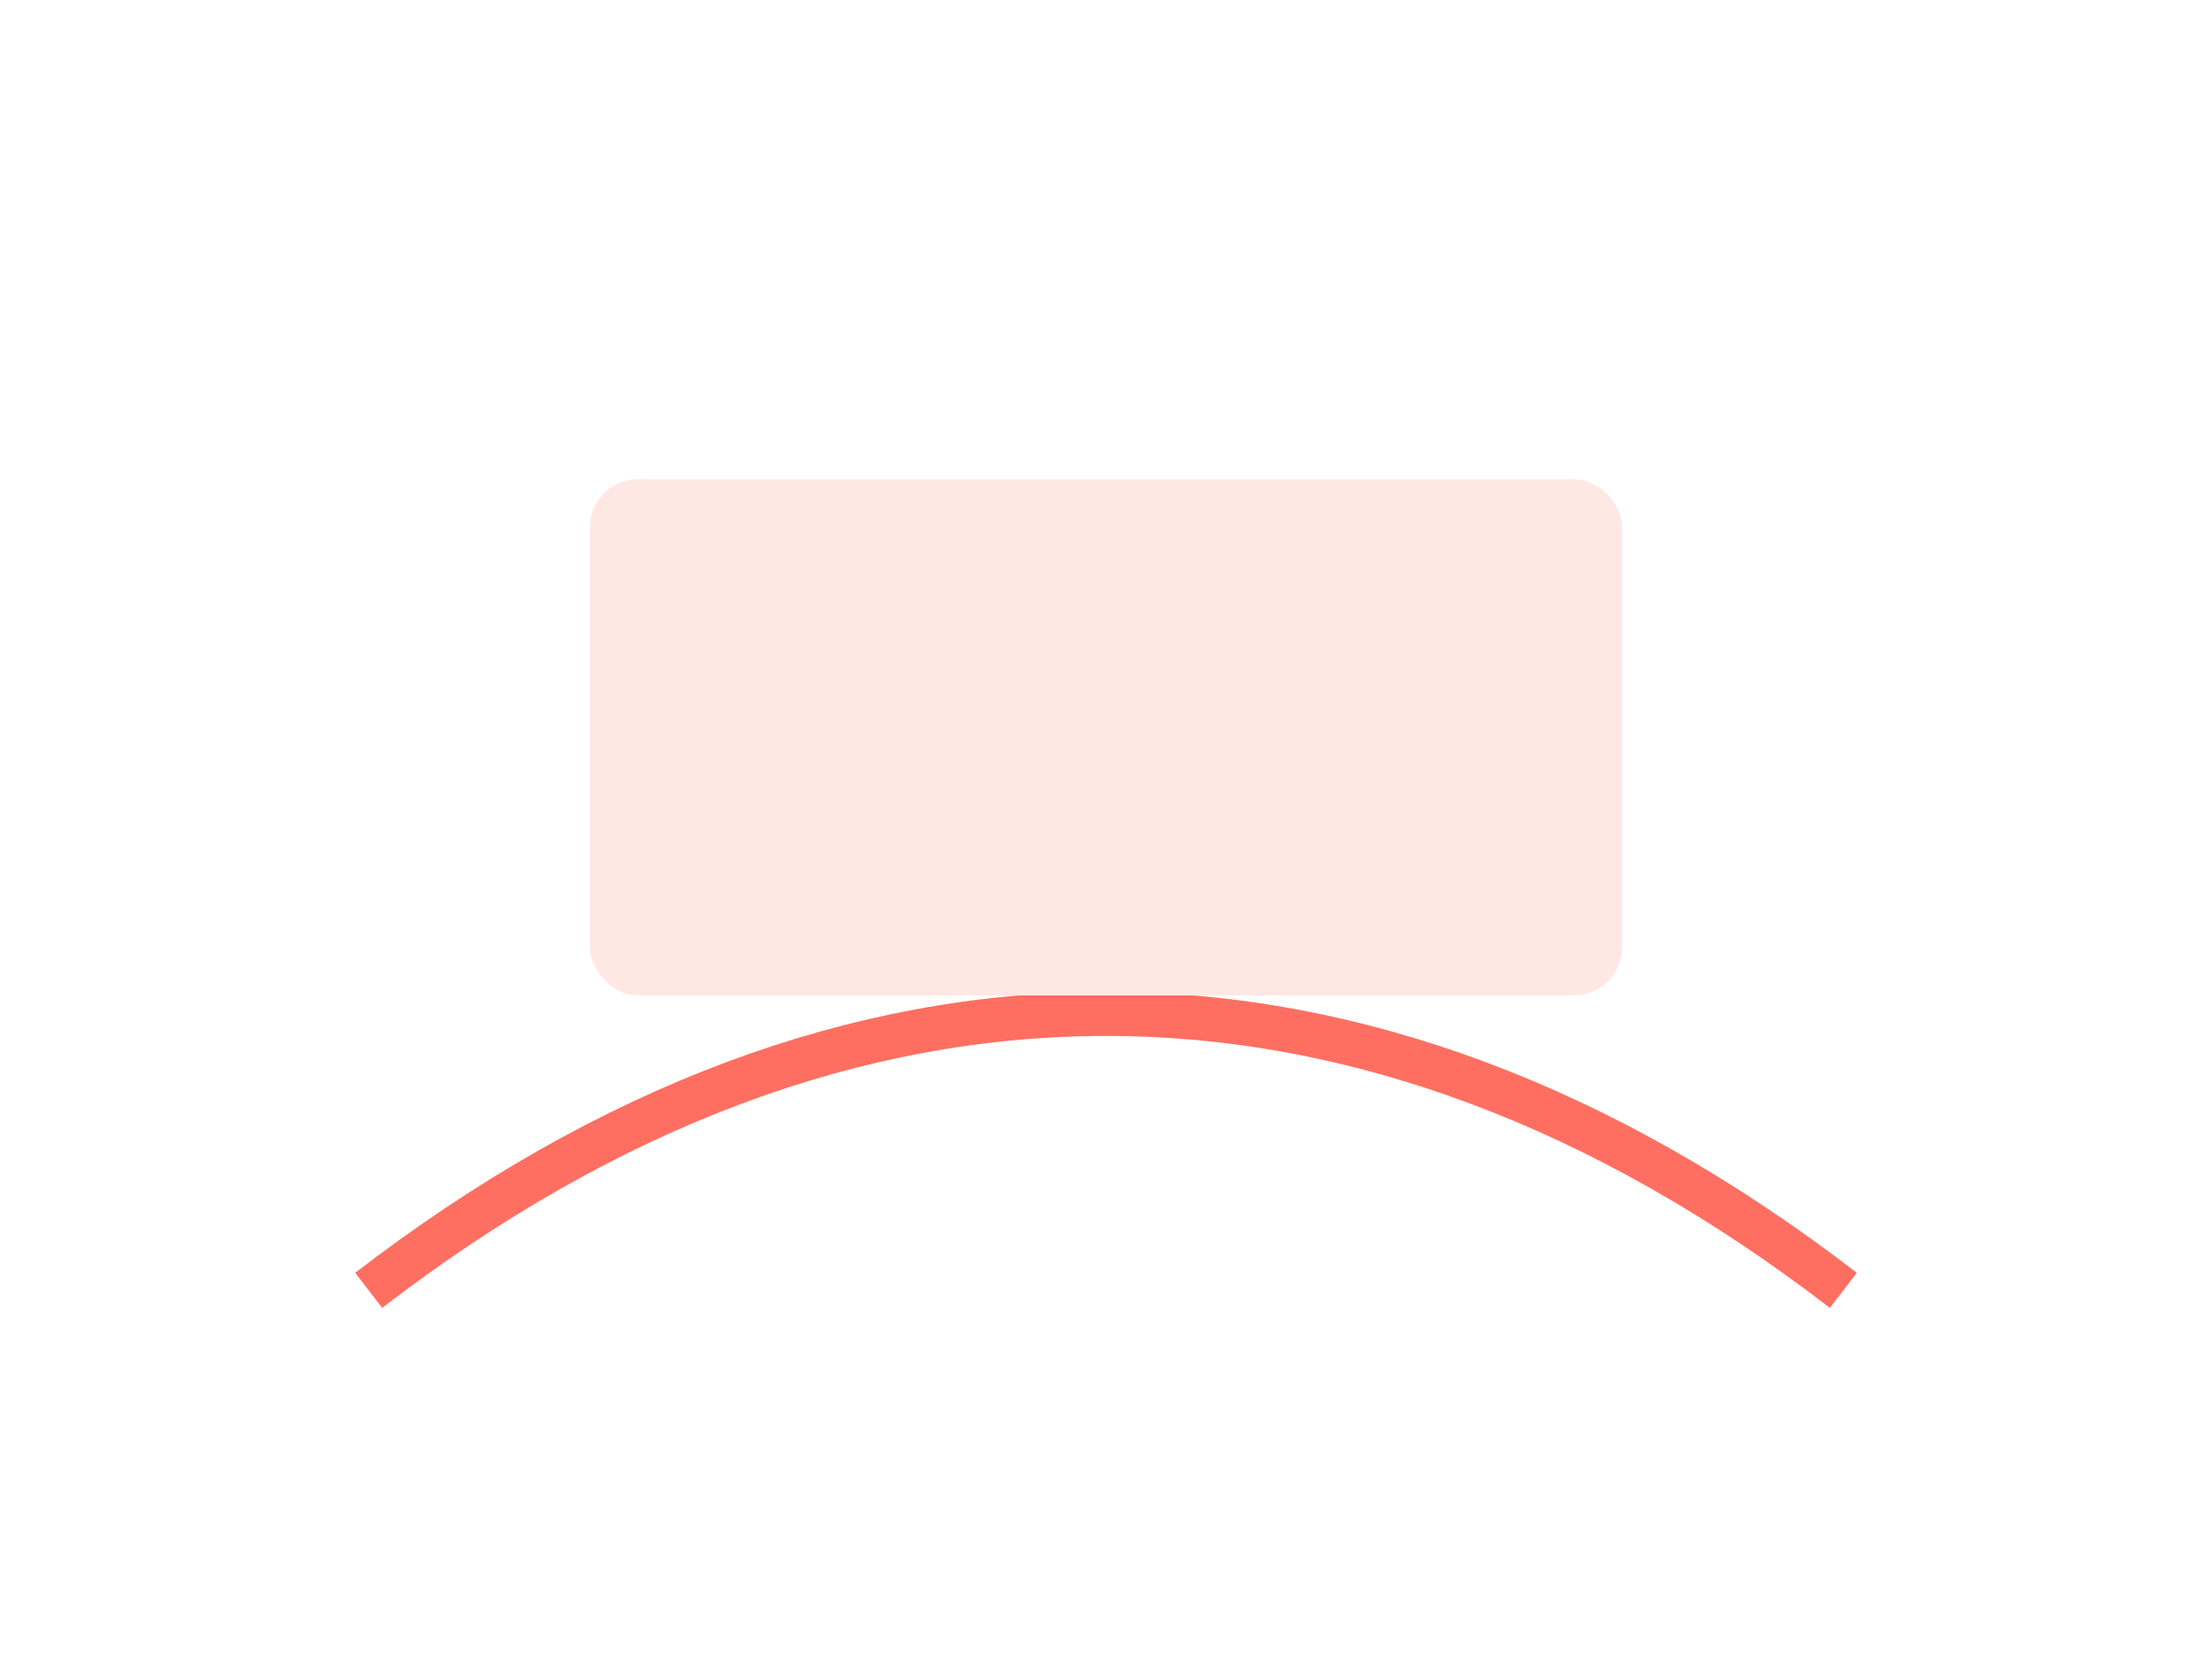 <svg xmlns="http://www.w3.org/2000/svg" viewBox="0 0 1200 900"><rect width="1200" height="900" fill="white"/><path d="M200 700c260-200 540-200 800 0" stroke="#FF6F61" stroke-width="24" fill="none"/><rect x="320" y="260" width="560" height="280" rx="26" fill="#FFE8E4"/></svg>